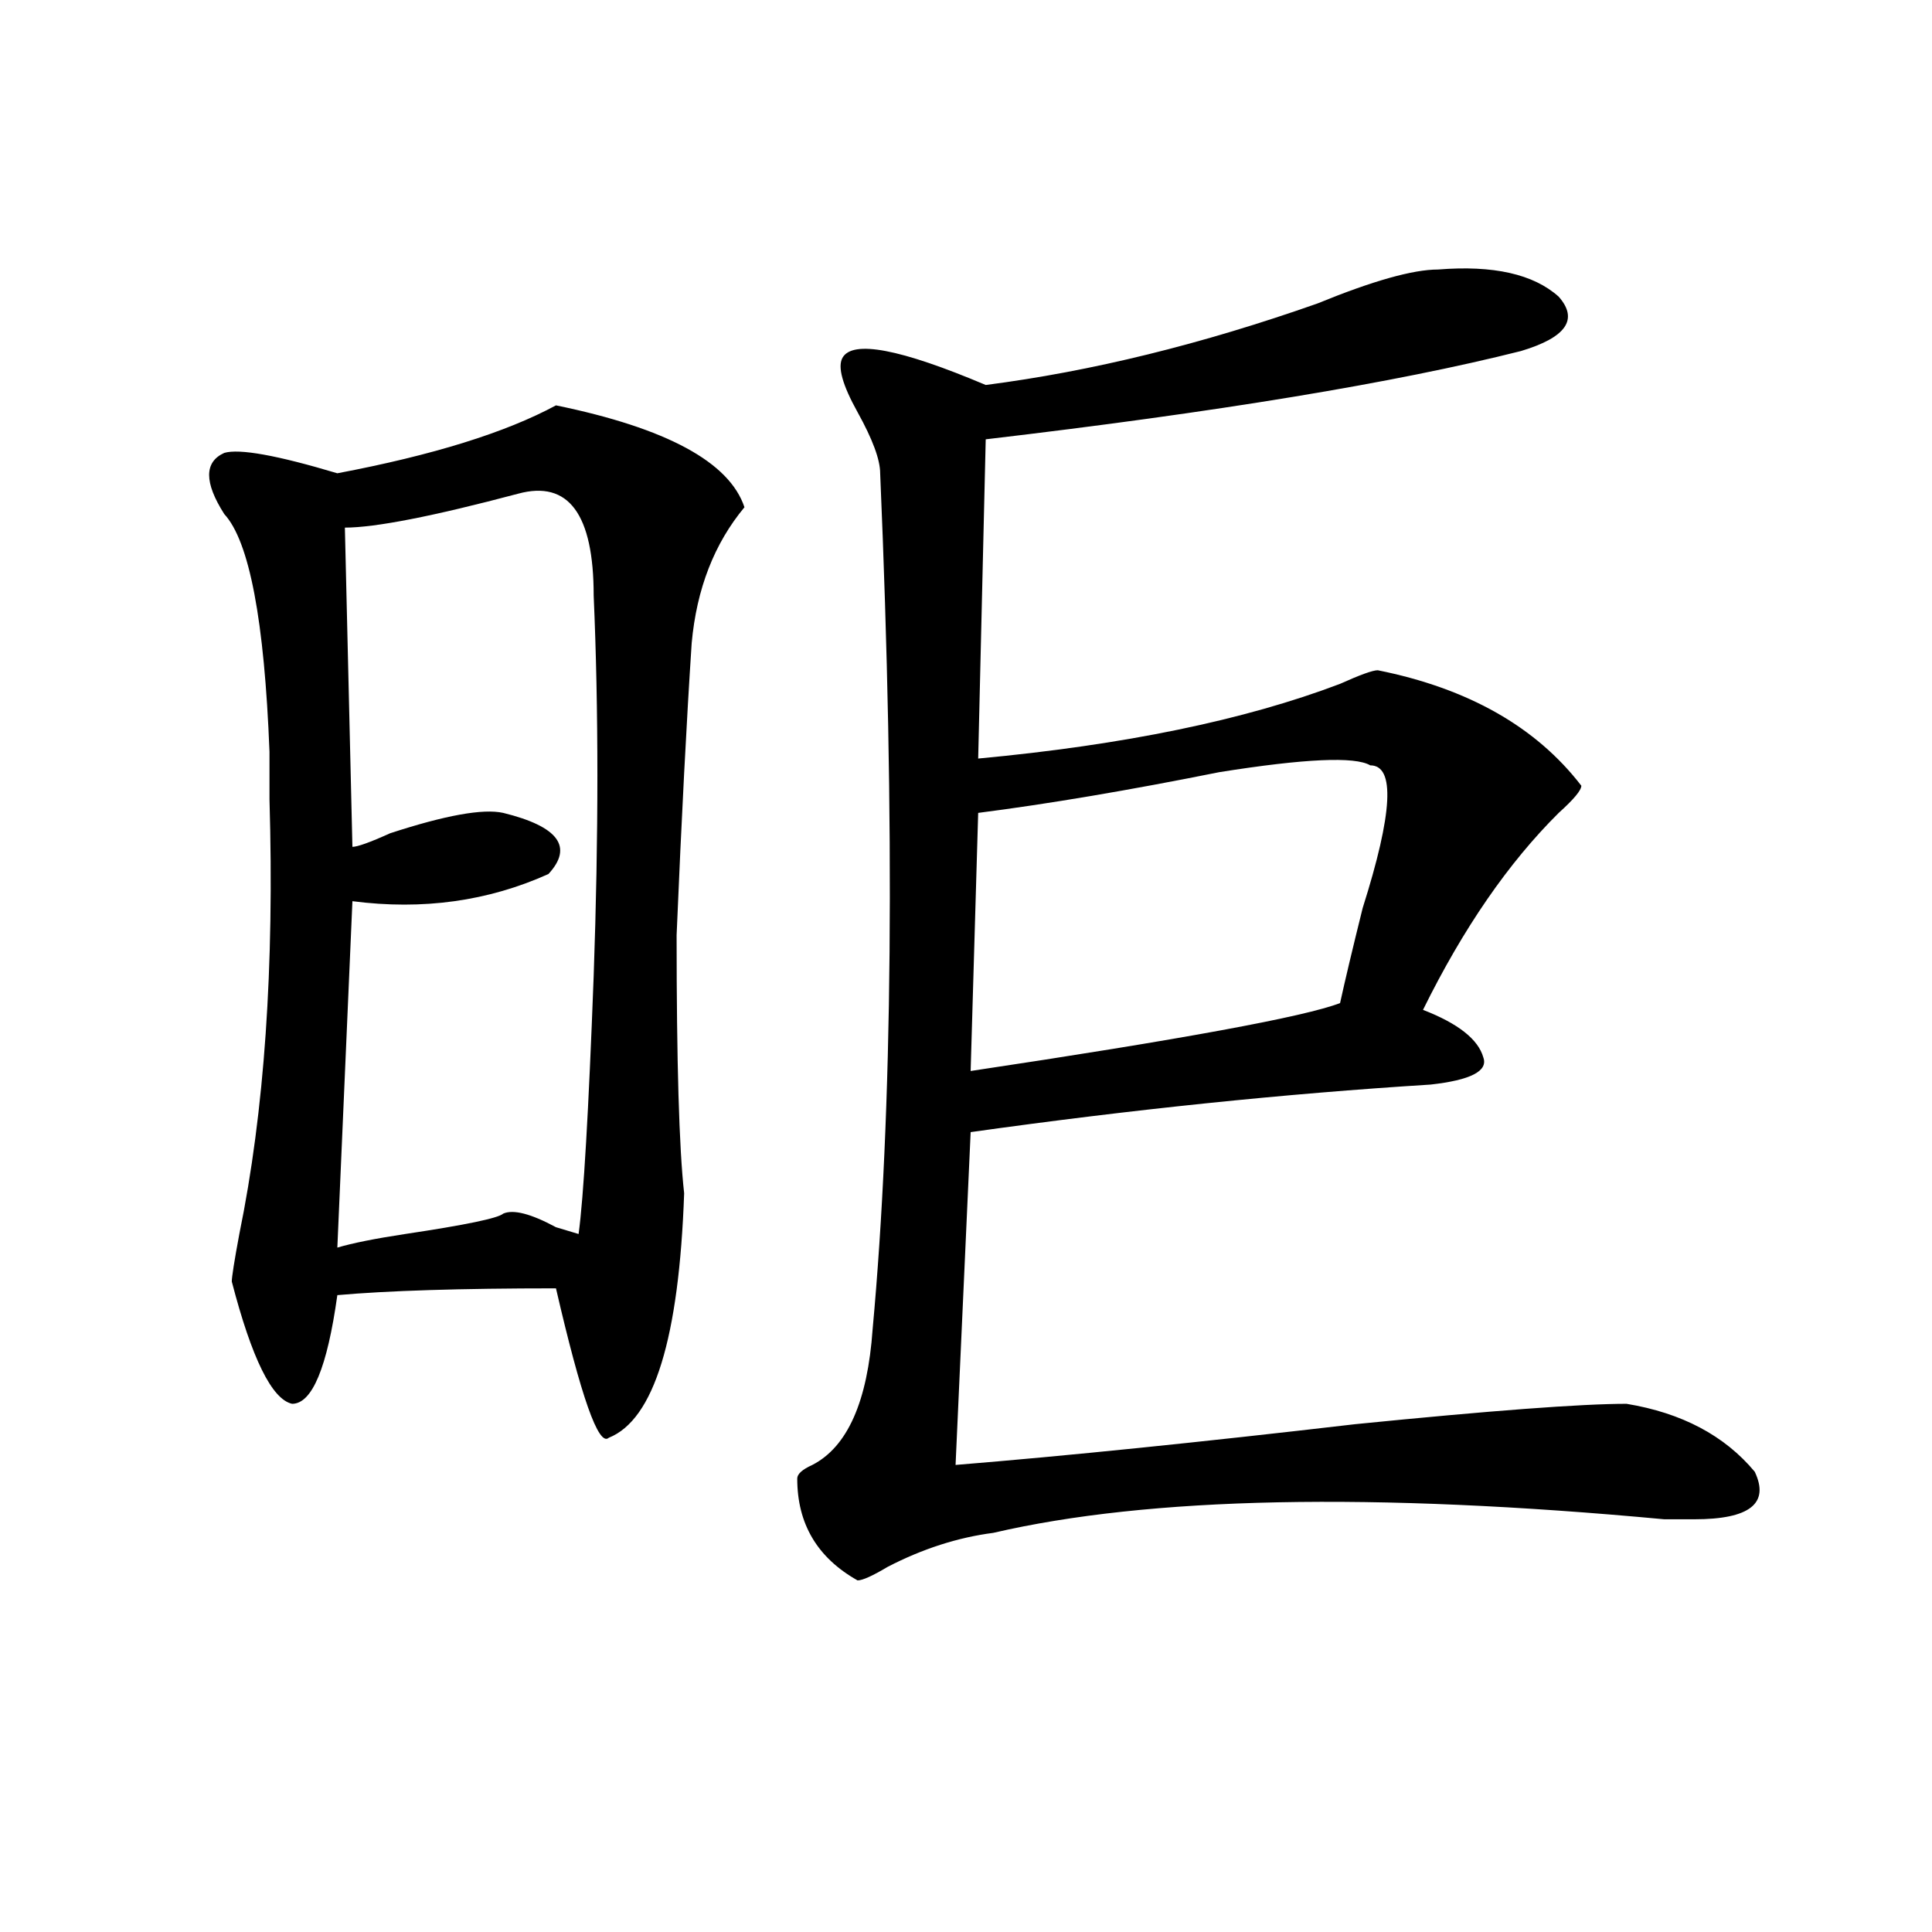 <?xml version="1.0" encoding="utf-8"?>
<!-- Generator: Adobe Illustrator 16.0.0, SVG Export Plug-In . SVG Version: 6.00 Build 0)  -->
<!DOCTYPE svg PUBLIC "-//W3C//DTD SVG 1.1//EN" "http://www.w3.org/Graphics/SVG/1.1/DTD/svg11.dtd">
<svg version="1.1" id="图层_1" xmlns="http://www.w3.org/2000/svg" xmlns:xlink="http://www.w3.org/1999/xlink" x="0px" y="0px"
	 width="1000px" height="1000px" viewBox="0 0 1000 1000" enable-background="new 0 0 1000 1000" xml:space="preserve">
<path d="M354.113,617.625c-2.621,75.037-15.609,117.225-39.023,126.563c-5.243,4.725-14.328-21.094-27.316-77.344
	c-49.449,0-87.192,1.209-113.167,3.516c-5.244,37.519-13.048,56.25-23.414,56.25c-10.426-2.307-20.853-23.4-31.219-63.281
	c0-2.307,1.281-10.547,3.902-24.609c12.988-63.281,18.17-138.263,15.609-225c0-7.031,0-15.216,0-24.609
	c-2.622-67.95-10.426-108.984-23.414-123.047c-10.426-16.369-10.426-26.916,0-31.641c7.805-2.307,27.316,1.209,58.535,10.547
	c49.389-9.338,87.132-21.094,113.167-35.156c57.194,11.756,89.754,29.334,97.559,52.734c-15.609,18.787-24.755,42.188-27.316,70.313
	c-2.621,39.881-5.243,90.253-7.805,151.172C350.211,549.675,351.492,594.225,354.113,617.625z M268.262,255.516
	c-44.267,11.756-74.144,17.578-89.753,17.578l3.902,165.234c2.561,0,9.085-2.307,19.512-7.031
	c28.597-9.338,48.109-12.854,58.535-10.547c28.598,7.031,36.402,17.578,23.414,31.641c-31.219,14.063-65.059,18.787-101.46,14.063
	l-7.805,179.297c7.805-2.307,19.512-4.669,35.121-7.031c31.218-4.669,48.109-8.185,50.73-10.547c5.184-2.307,14.269,0,27.316,7.031
	l11.707,3.516c2.562-18.731,5.184-63.281,7.805-133.594c2.562-72.619,2.562-138.263,0-196.875
	C307.285,266.063,294.237,248.484,268.262,255.516z M744.348,139.5c28.598-2.307,49.39,2.362,62.438,14.063
	c10.366,11.756,3.902,21.094-19.512,28.125c-65.059,16.425-157.435,31.641-277.066,45.703l-3.902,165.234
	c75.426-7.031,137.863-19.885,187.313-38.672c10.366-4.669,16.891-7.031,19.512-7.031c46.828,9.394,81.949,29.334,105.363,59.766
	c0,2.362-3.902,7.031-11.707,14.063c-26.035,25.818-49.449,59.766-70.242,101.953c18.171,7.031,28.598,15.271,31.219,24.609
	c2.562,7.031-6.523,11.756-27.316,14.063c-75.485,4.725-154.813,12.909-238.043,24.609l-7.805,172.266
	c57.194-4.669,126.156-11.7,206.824-21.094c70.242-7.031,117.07-10.547,140.484-10.547c28.598,4.725,50.73,16.425,66.34,35.156
	c7.805,16.425-2.621,24.609-31.219,24.609c-2.621,0-7.805,0-15.609,0c-150.91-14.063-266.7-11.7-347.309,7.031
	c-18.23,2.362-36.462,8.185-54.633,17.578c-7.805,4.669-13.048,7.031-15.609,7.031c-20.853-11.756-31.219-29.278-31.219-52.734
	c0-2.307,2.562-4.669,7.805-7.031c18.171-9.338,28.598-32.794,31.219-70.313c10.366-112.5,11.707-260.156,3.902-442.969
	c0-7.031-3.902-17.578-11.707-31.641s-10.426-23.4-7.805-28.125c5.184-9.338,29.878-4.669,74.145,14.063
	c54.633-7.031,111.827-21.094,171.703-42.188C710.508,145.378,731.3,139.5,744.348,139.5z M709.227,396.141
	c-7.805-4.669-33.84-3.516-78.047,3.516c-46.828,9.394-88.473,16.425-124.875,21.094l-3.902,133.594
	c109.266-16.369,172.984-28.125,191.215-35.156c2.562-11.7,6.464-28.125,11.707-49.219
	C720.934,420.75,722.215,396.141,709.227,396.141z"/>
</svg>
